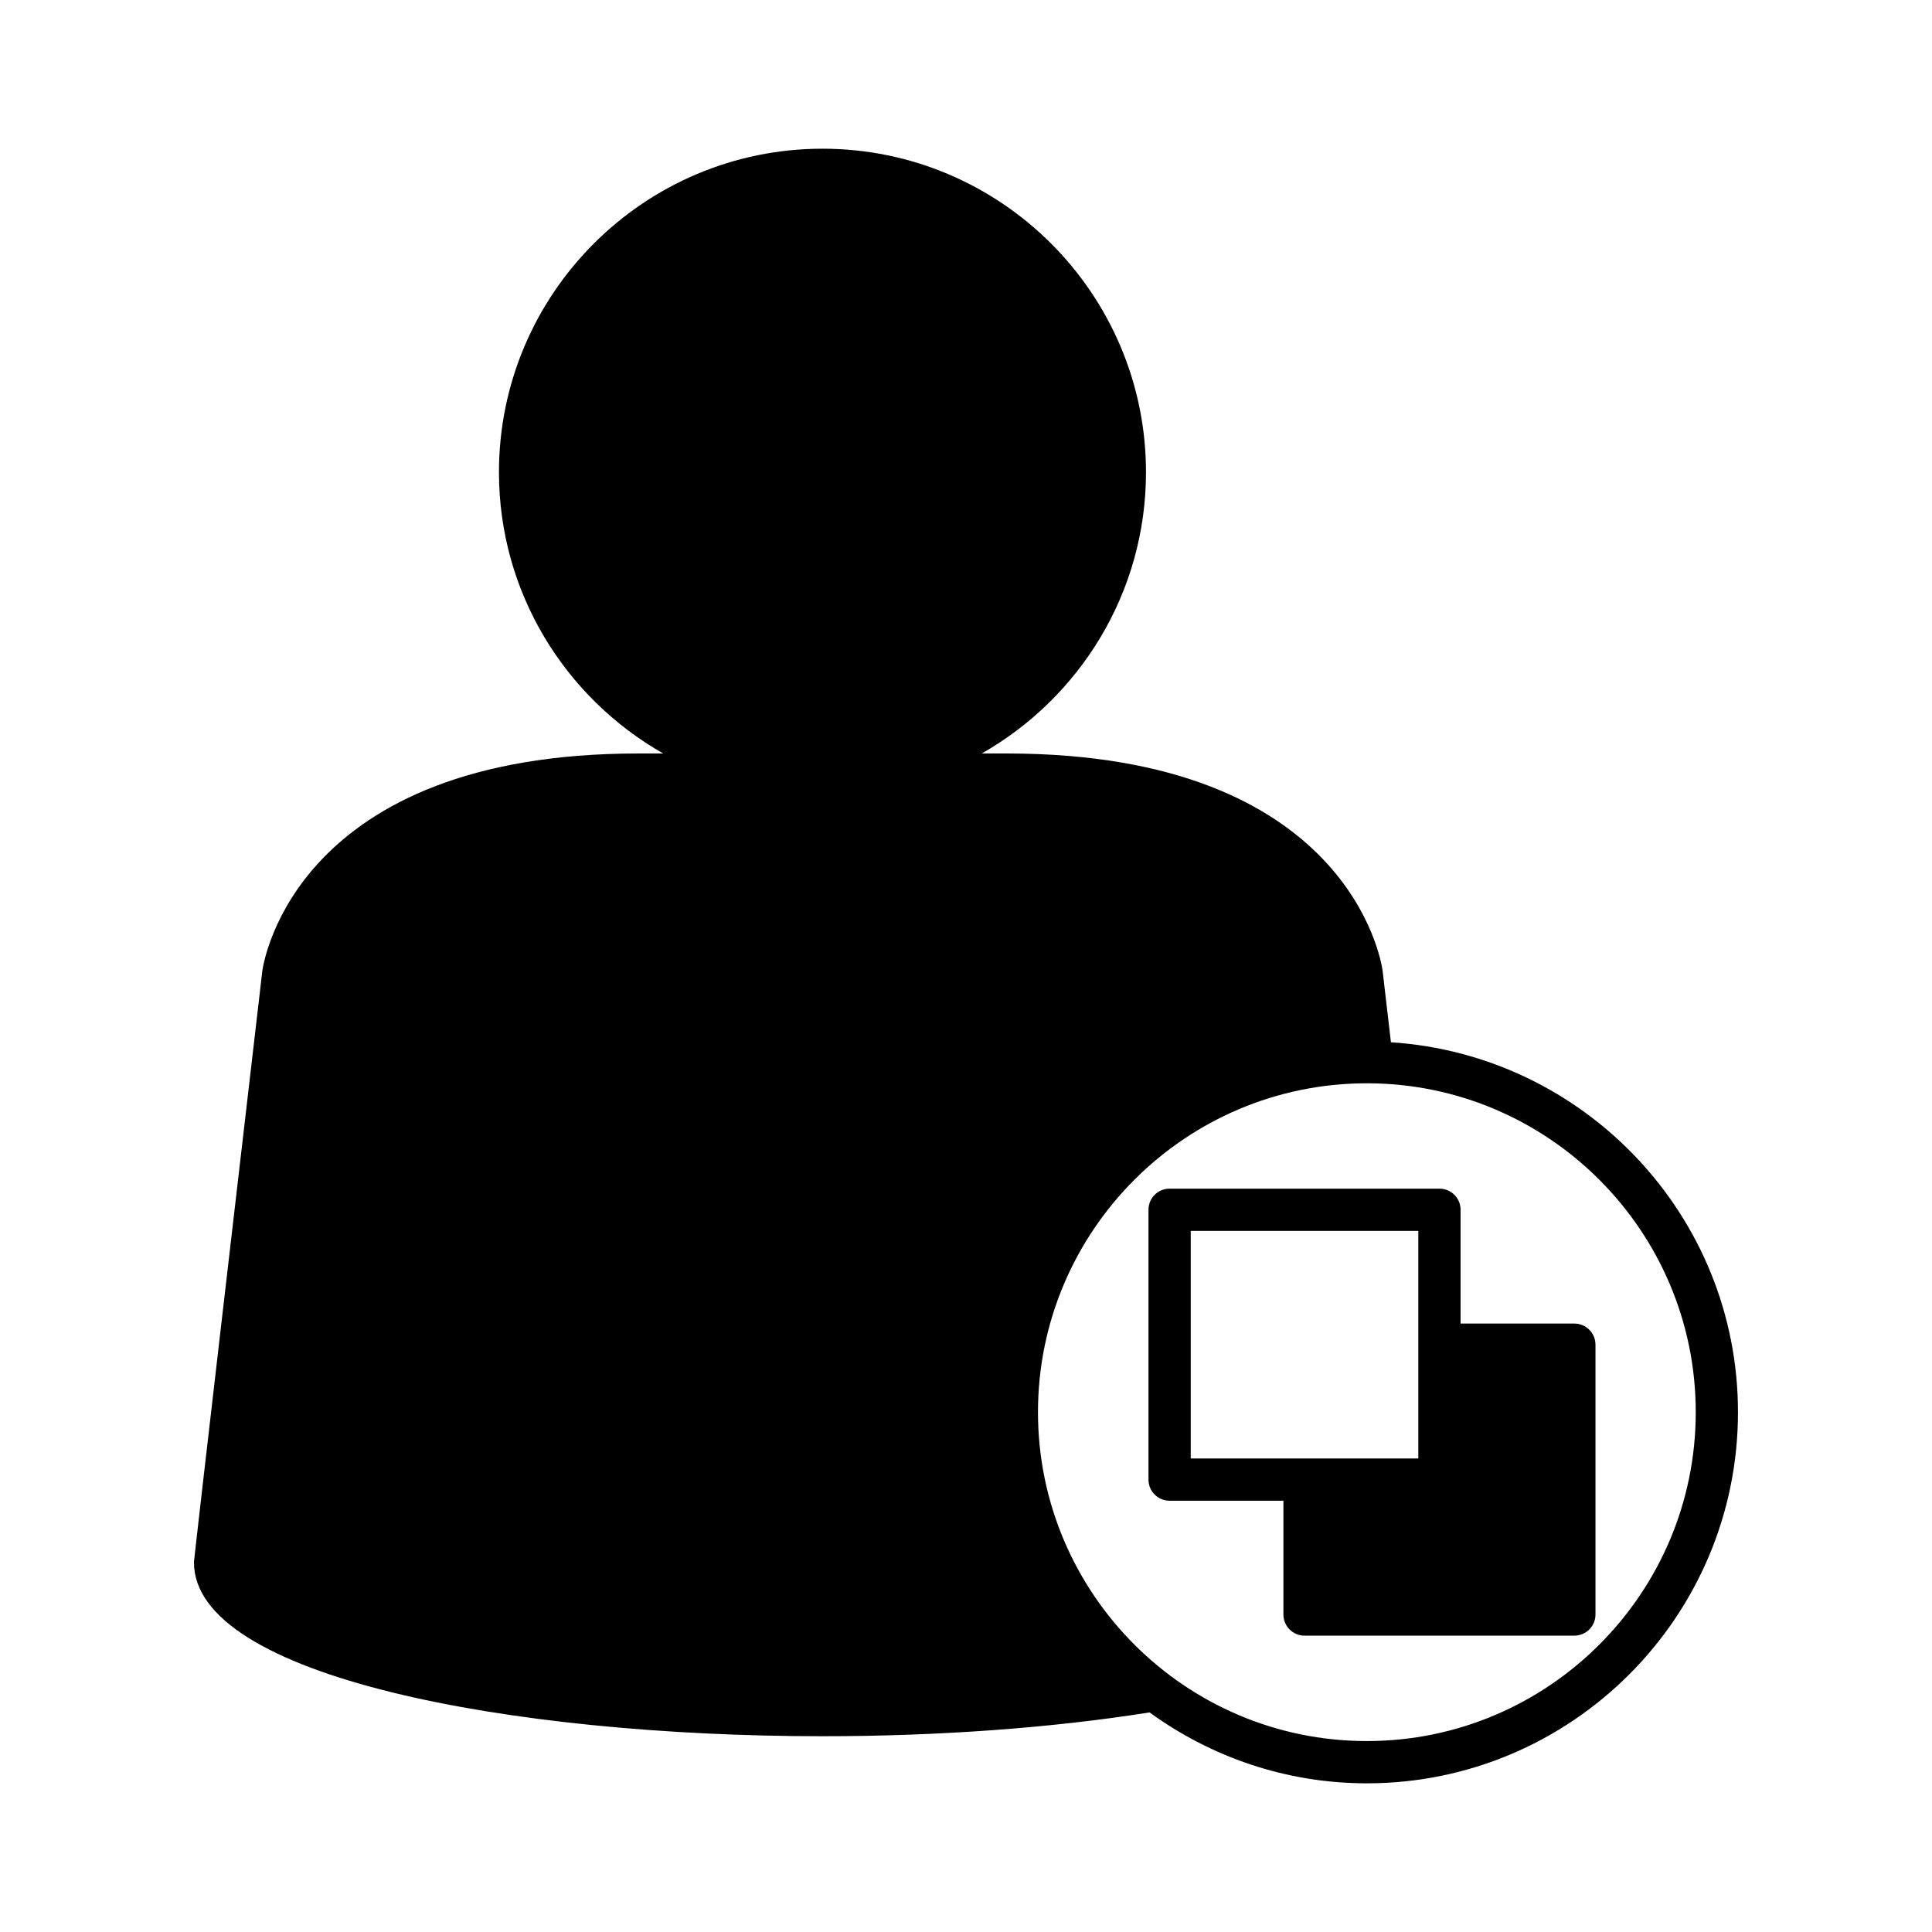 <?xml version="1.0" encoding="UTF-8"?>
<!-- Uploaded to: SVG Repo, www.svgrepo.com, Generator: SVG Repo Mixer Tools -->
<svg fill="#000000" width="800px" height="800px" version="1.1" viewBox="144 144 512 512" xmlns="http://www.w3.org/2000/svg">
 <g>
  <path d="m561.22 494.76h-30.152v-30.156c0-3.09-2.504-5.598-5.598-5.598h-71.512c-3.094 0-5.598 2.508-5.598 5.598v71.508c0 3.09 2.504 5.598 5.598 5.598h30.16v30.156c0 3.09 2.504 5.598 5.598 5.598h71.504c3.094 0 5.598-2.508 5.598-5.598v-71.504c0-3.094-2.504-5.602-5.598-5.602zm-41.352 35.754h-60.312v-60.312h60.312z"/>
  <path d="m512.61 420.21-2.215-19.023c-0.324-2.348-8.945-57.504-99.594-57.504h-6.633c25.953-14.754 43.531-42.609 43.531-74.539 0-47.273-38.457-85.734-85.734-85.734s-85.734 38.461-85.734 85.734c0 31.93 17.578 59.785 43.531 74.539h-6.633c-90.648 0-99.27 55.156-99.609 57.617-18.117 155.7-18.117 156.35-18.117 156.78 0 30.227 83.793 46.039 166.56 46.039 30.832 0 60.719-2.191 86.684-6.309 16.207 11.762 36.066 18.789 57.582 18.789 54.23 0 98.352-44.121 98.352-98.355 0.004-52.082-40.715-94.719-91.973-98.031zm-6.375 185.19c-48.062 0-87.16-39.098-87.16-87.156 0-48.062 39.098-87.16 87.16-87.16 48.059 0 87.156 39.098 87.156 87.16 0 48.059-39.098 87.156-87.156 87.156z"/>
 </g>
</svg>